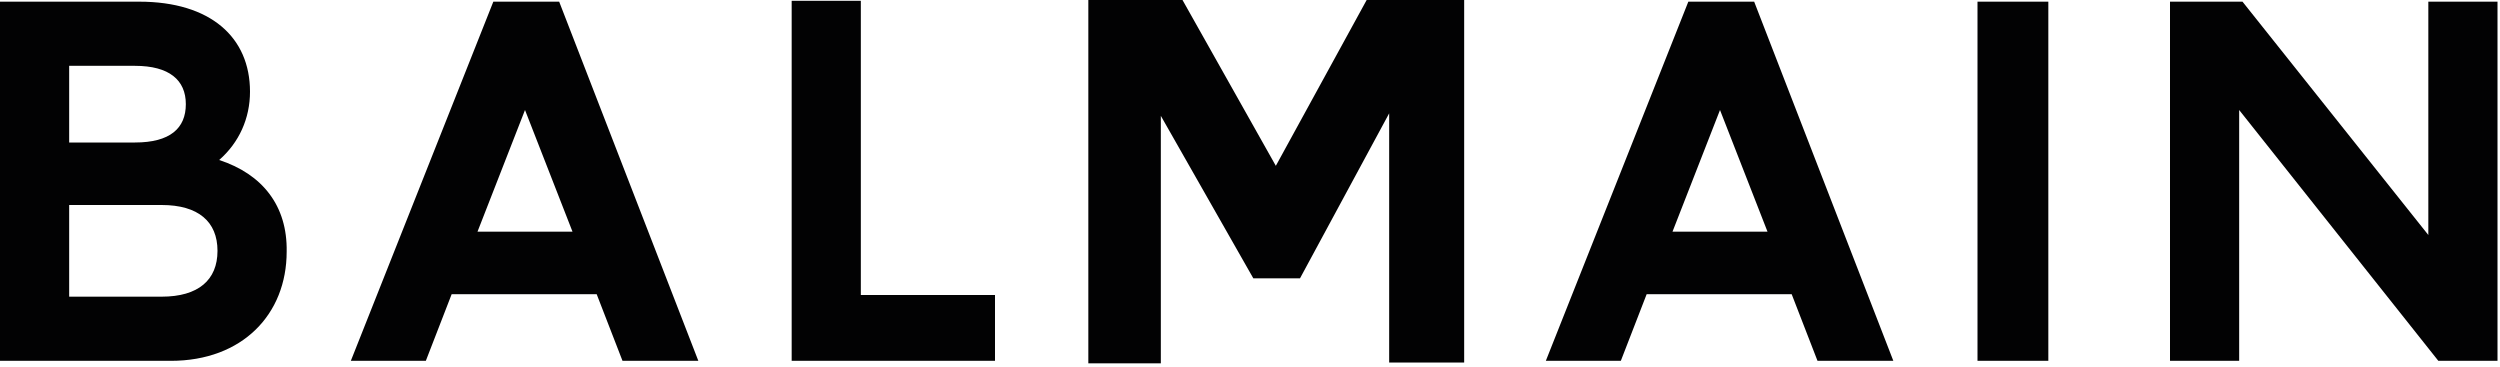 <svg width="300" height="44" viewBox="0 0 300 44" fill="none" xmlns="http://www.w3.org/2000/svg">
<g clip-path="url(#clip0_565_9567)">
<path d="M26.3 19.2C28.7 17.1 30 14.2 30 11C30 4.5 25.3 0.2 16.7 0.2H0V43.3H20.5C29.1 43.3 34.4 37.7 34.4 30.2C34.5 24.7 31.5 20.9 26.3 19.2ZM8.3 17.1V7.9H16.2C20.3 7.9 22.3 9.6 22.3 12.5C22.3 15.4 20.4 17.1 16.2 17.1H8.3ZM26.1 30.1C26.1 33.6 23.8 35.6 19.4 35.6H8.3V24.6H19.4C23.8 24.6 26.1 26.6 26.1 30.1ZM74.7 43.3H83.8L67.1 0.2H59.2L42.1 43.3H51.1L54.2 35.3H71.6L74.7 43.3ZM57.3 27.8L63 13.2L68.7 27.8H57.3ZM103.3 0.1H95V43.3H119.4V35.4H103.3V0.1ZM150.4 33.4H156L166.7 13.6V43.5H175.7V0H164L153.1 19.9L141.9 0H130.6V43.6H139.3V13.9L150.4 33.4ZM218.1 43.3H227.2L210.5 0.2H202.6L185.5 43.3H194.5L197.6 35.3H215L218.1 43.3ZM200.7 27.8L206.4 13.2L212.1 27.8H200.7ZM237.3 43.3H245.8V0.2H237.3V43.3ZM291.4 0.2V28.2L269.1 0.2H260.4V43.3H268.7V13.2L292.6 43.3H299.7V0.2H291.4Z" fill="#020203"/>
</g>
<defs>
<clipPath id="clip0_565_9567">
<rect width="299.7" height="43.6" fill="white"/>
</clipPath>
</defs>
</svg>
